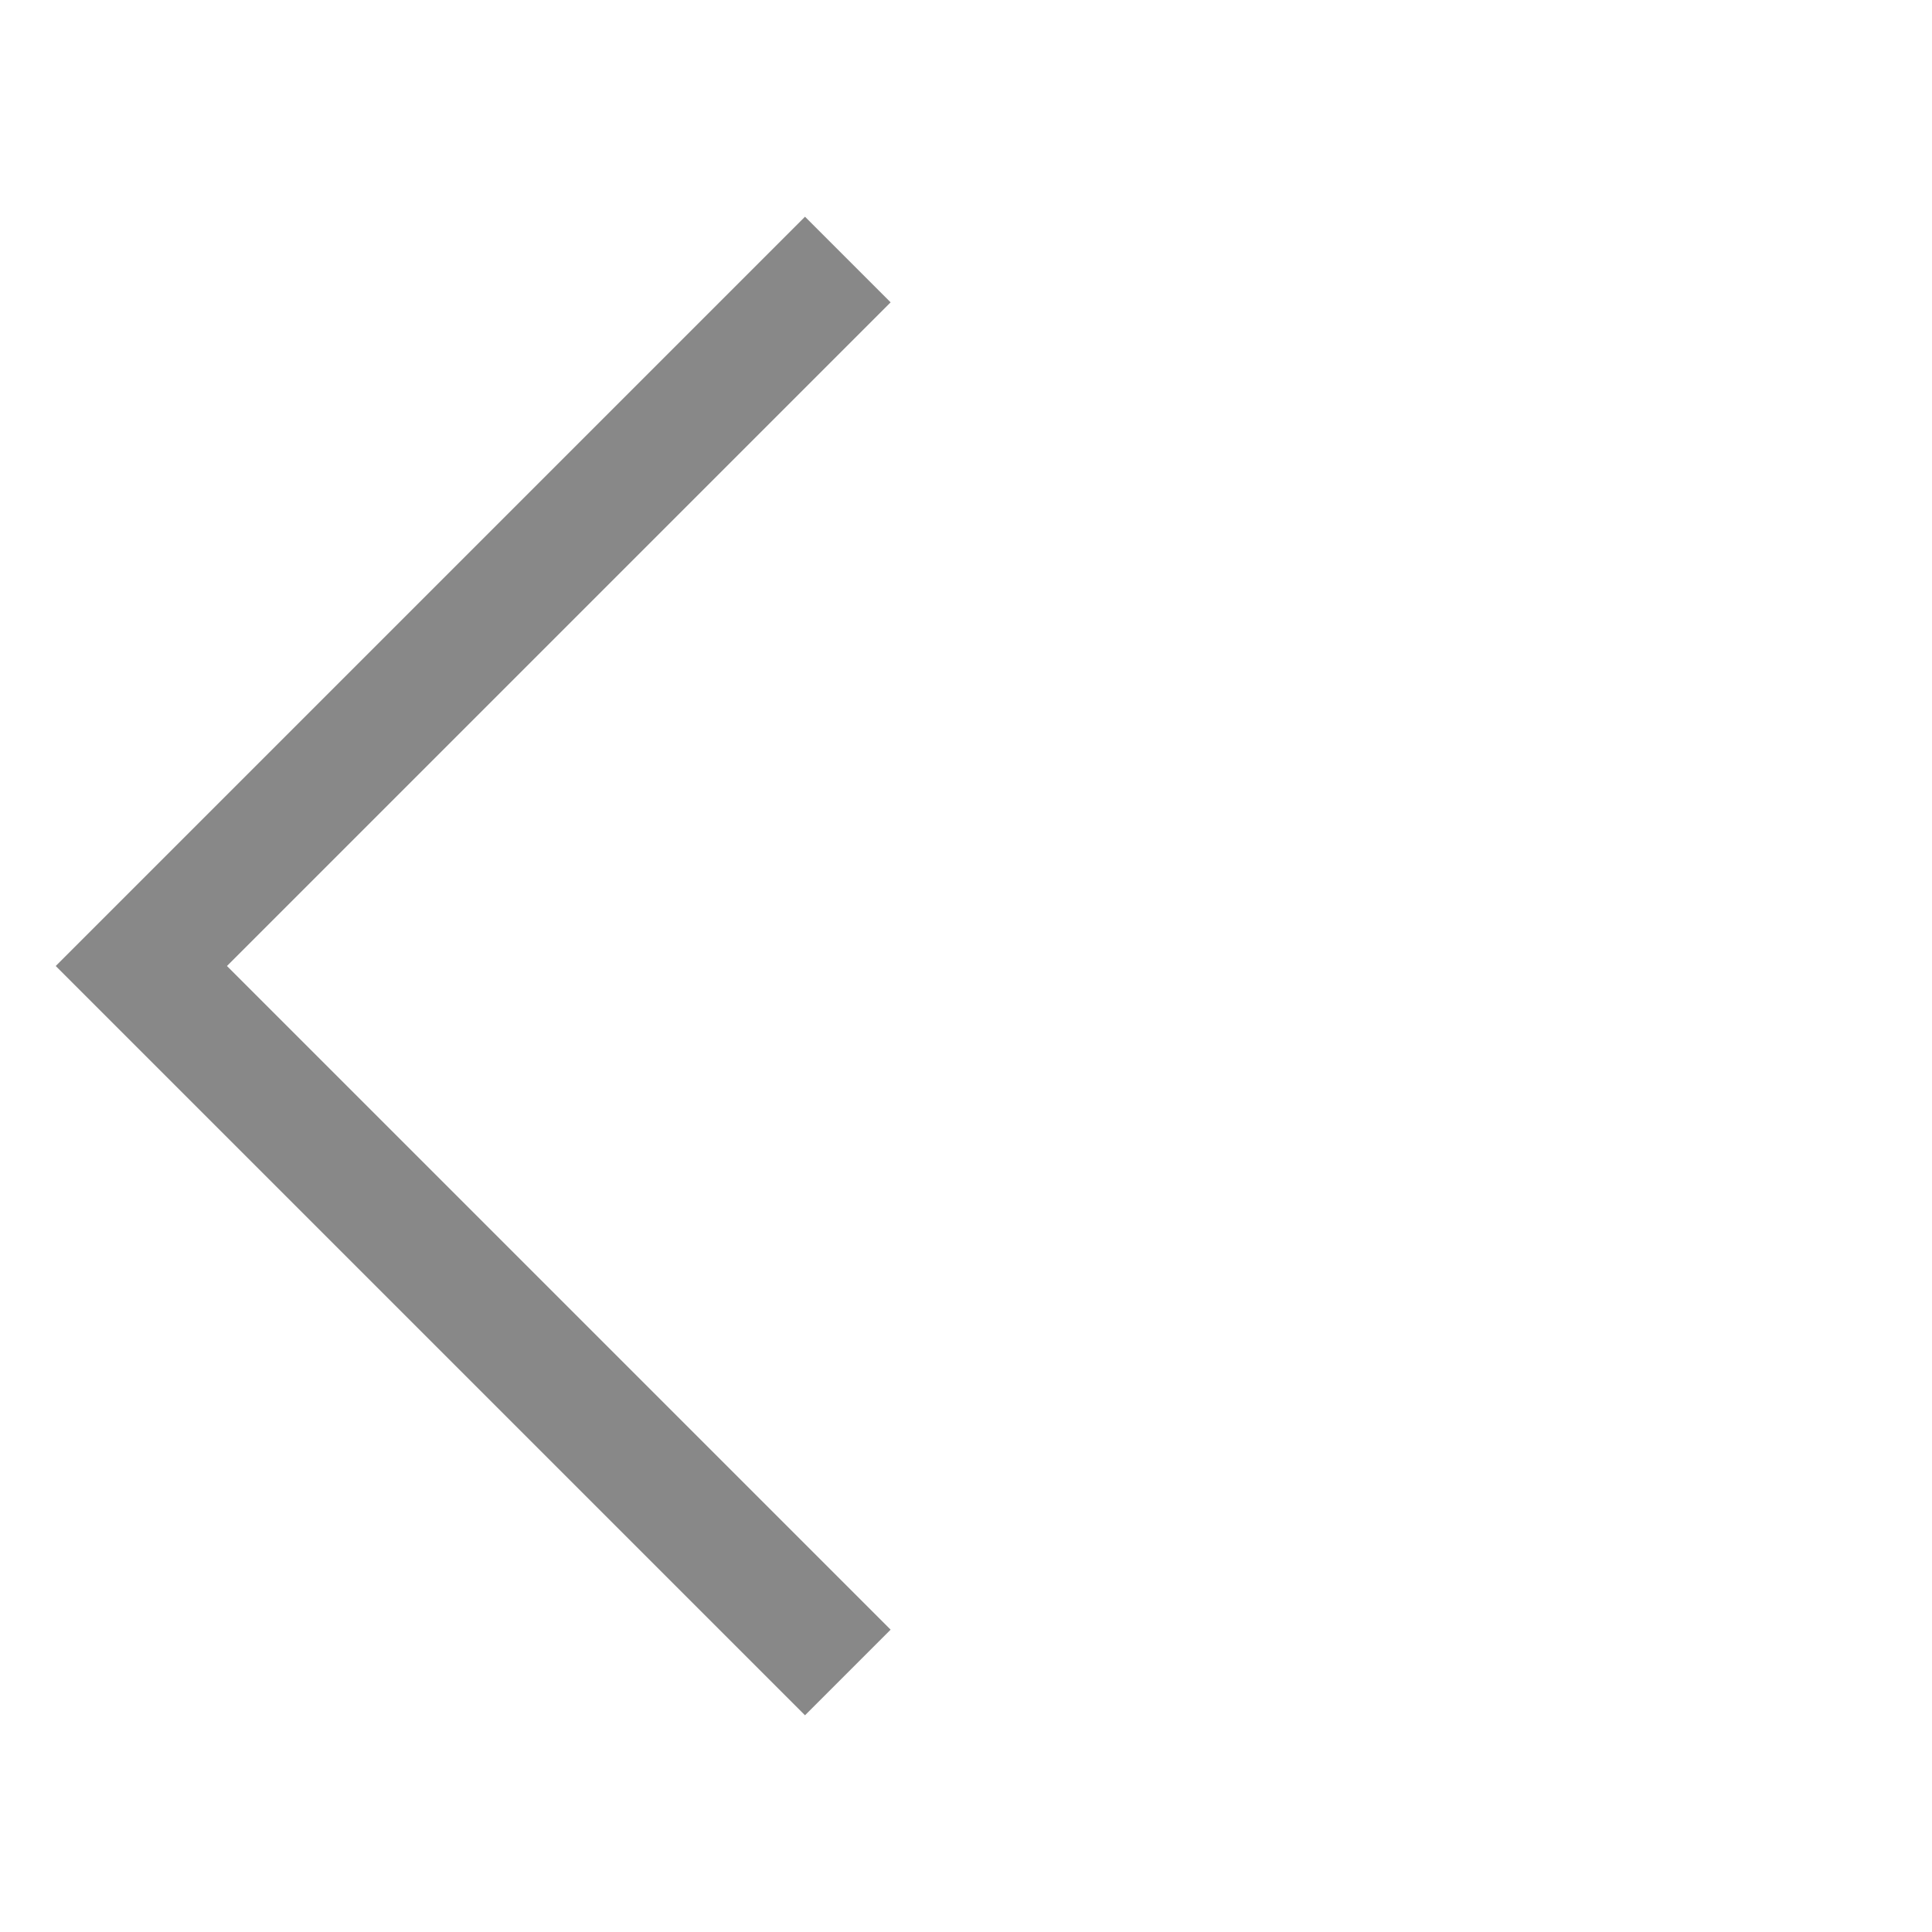 <svg xmlns="http://www.w3.org/2000/svg" height="24px" viewBox="0 -960 960 960" width="24px" fill="#888"><path d="M400-107.69 27.69-480 400-852.31l42.54 42.54L112.77-480l329.77 329.77L400-107.69Z"/></svg>